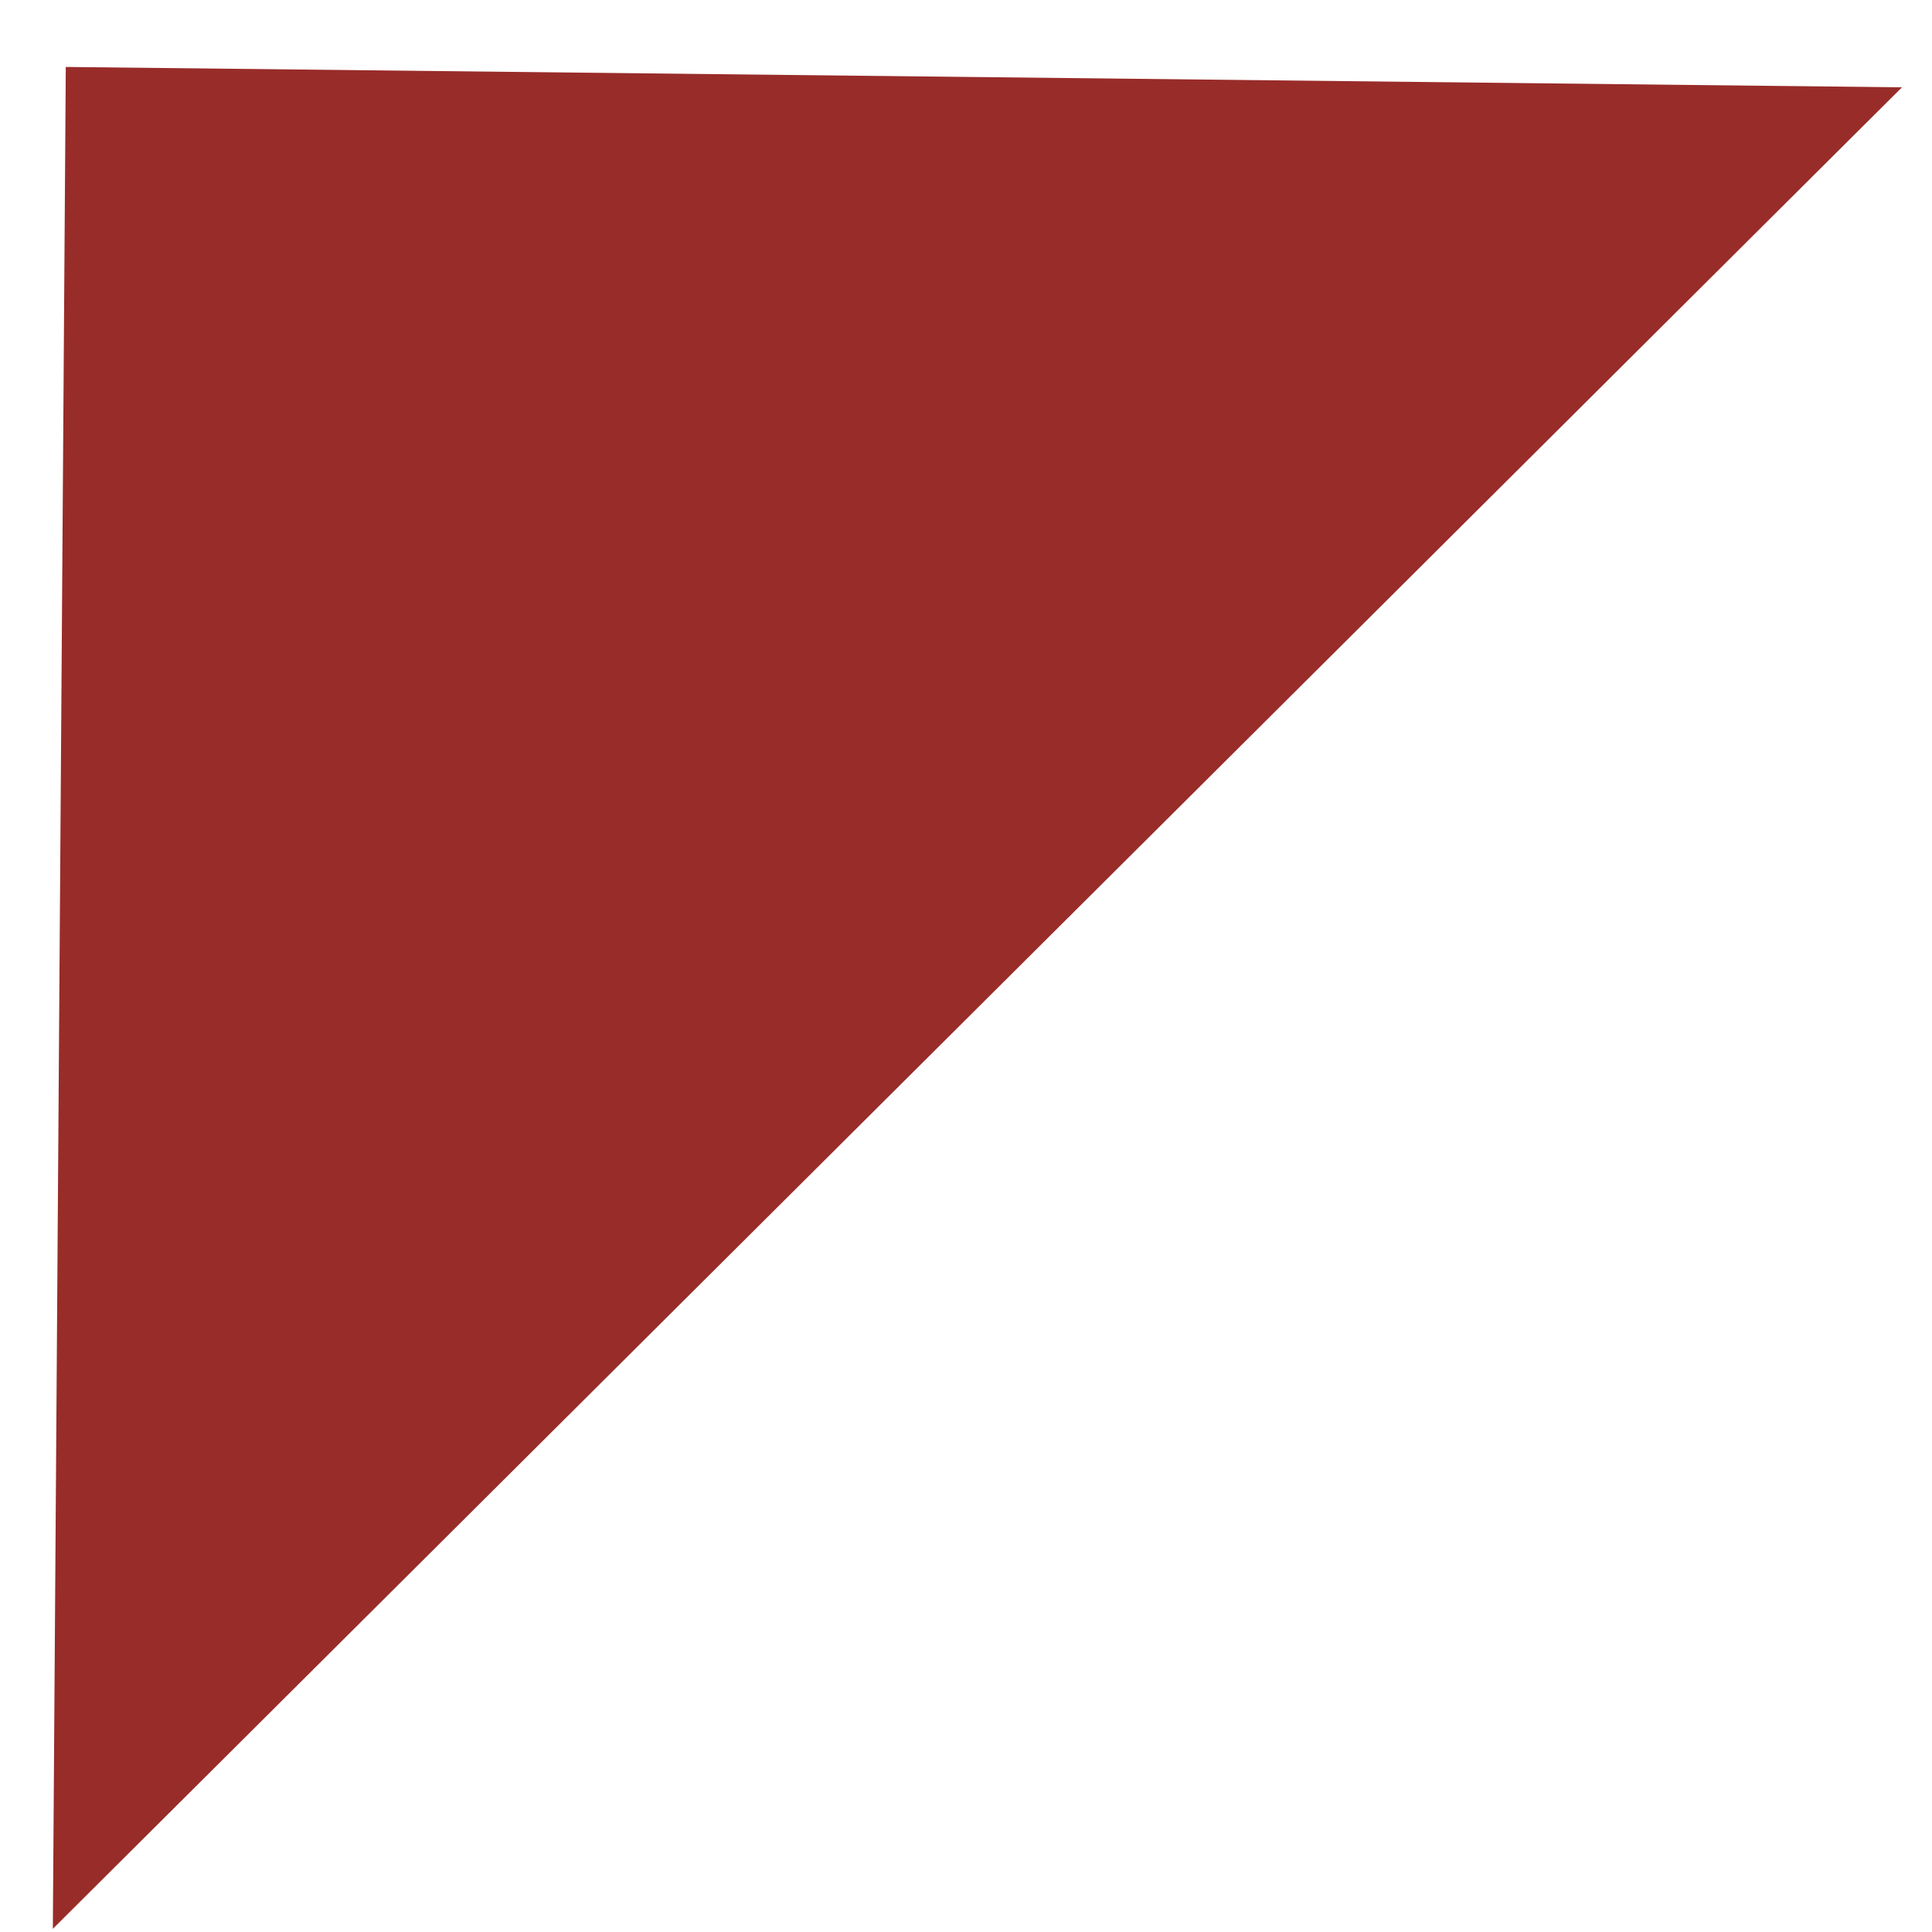 <?xml version="1.0" encoding="UTF-8"?> <svg xmlns="http://www.w3.org/2000/svg" width="20" height="20" viewBox="0 0 20 20" fill="none"><path d="M0.681 0.693L19.689 0.904L0.547 19.967L0.681 0.693Z" fill="#982C29"></path></svg> 